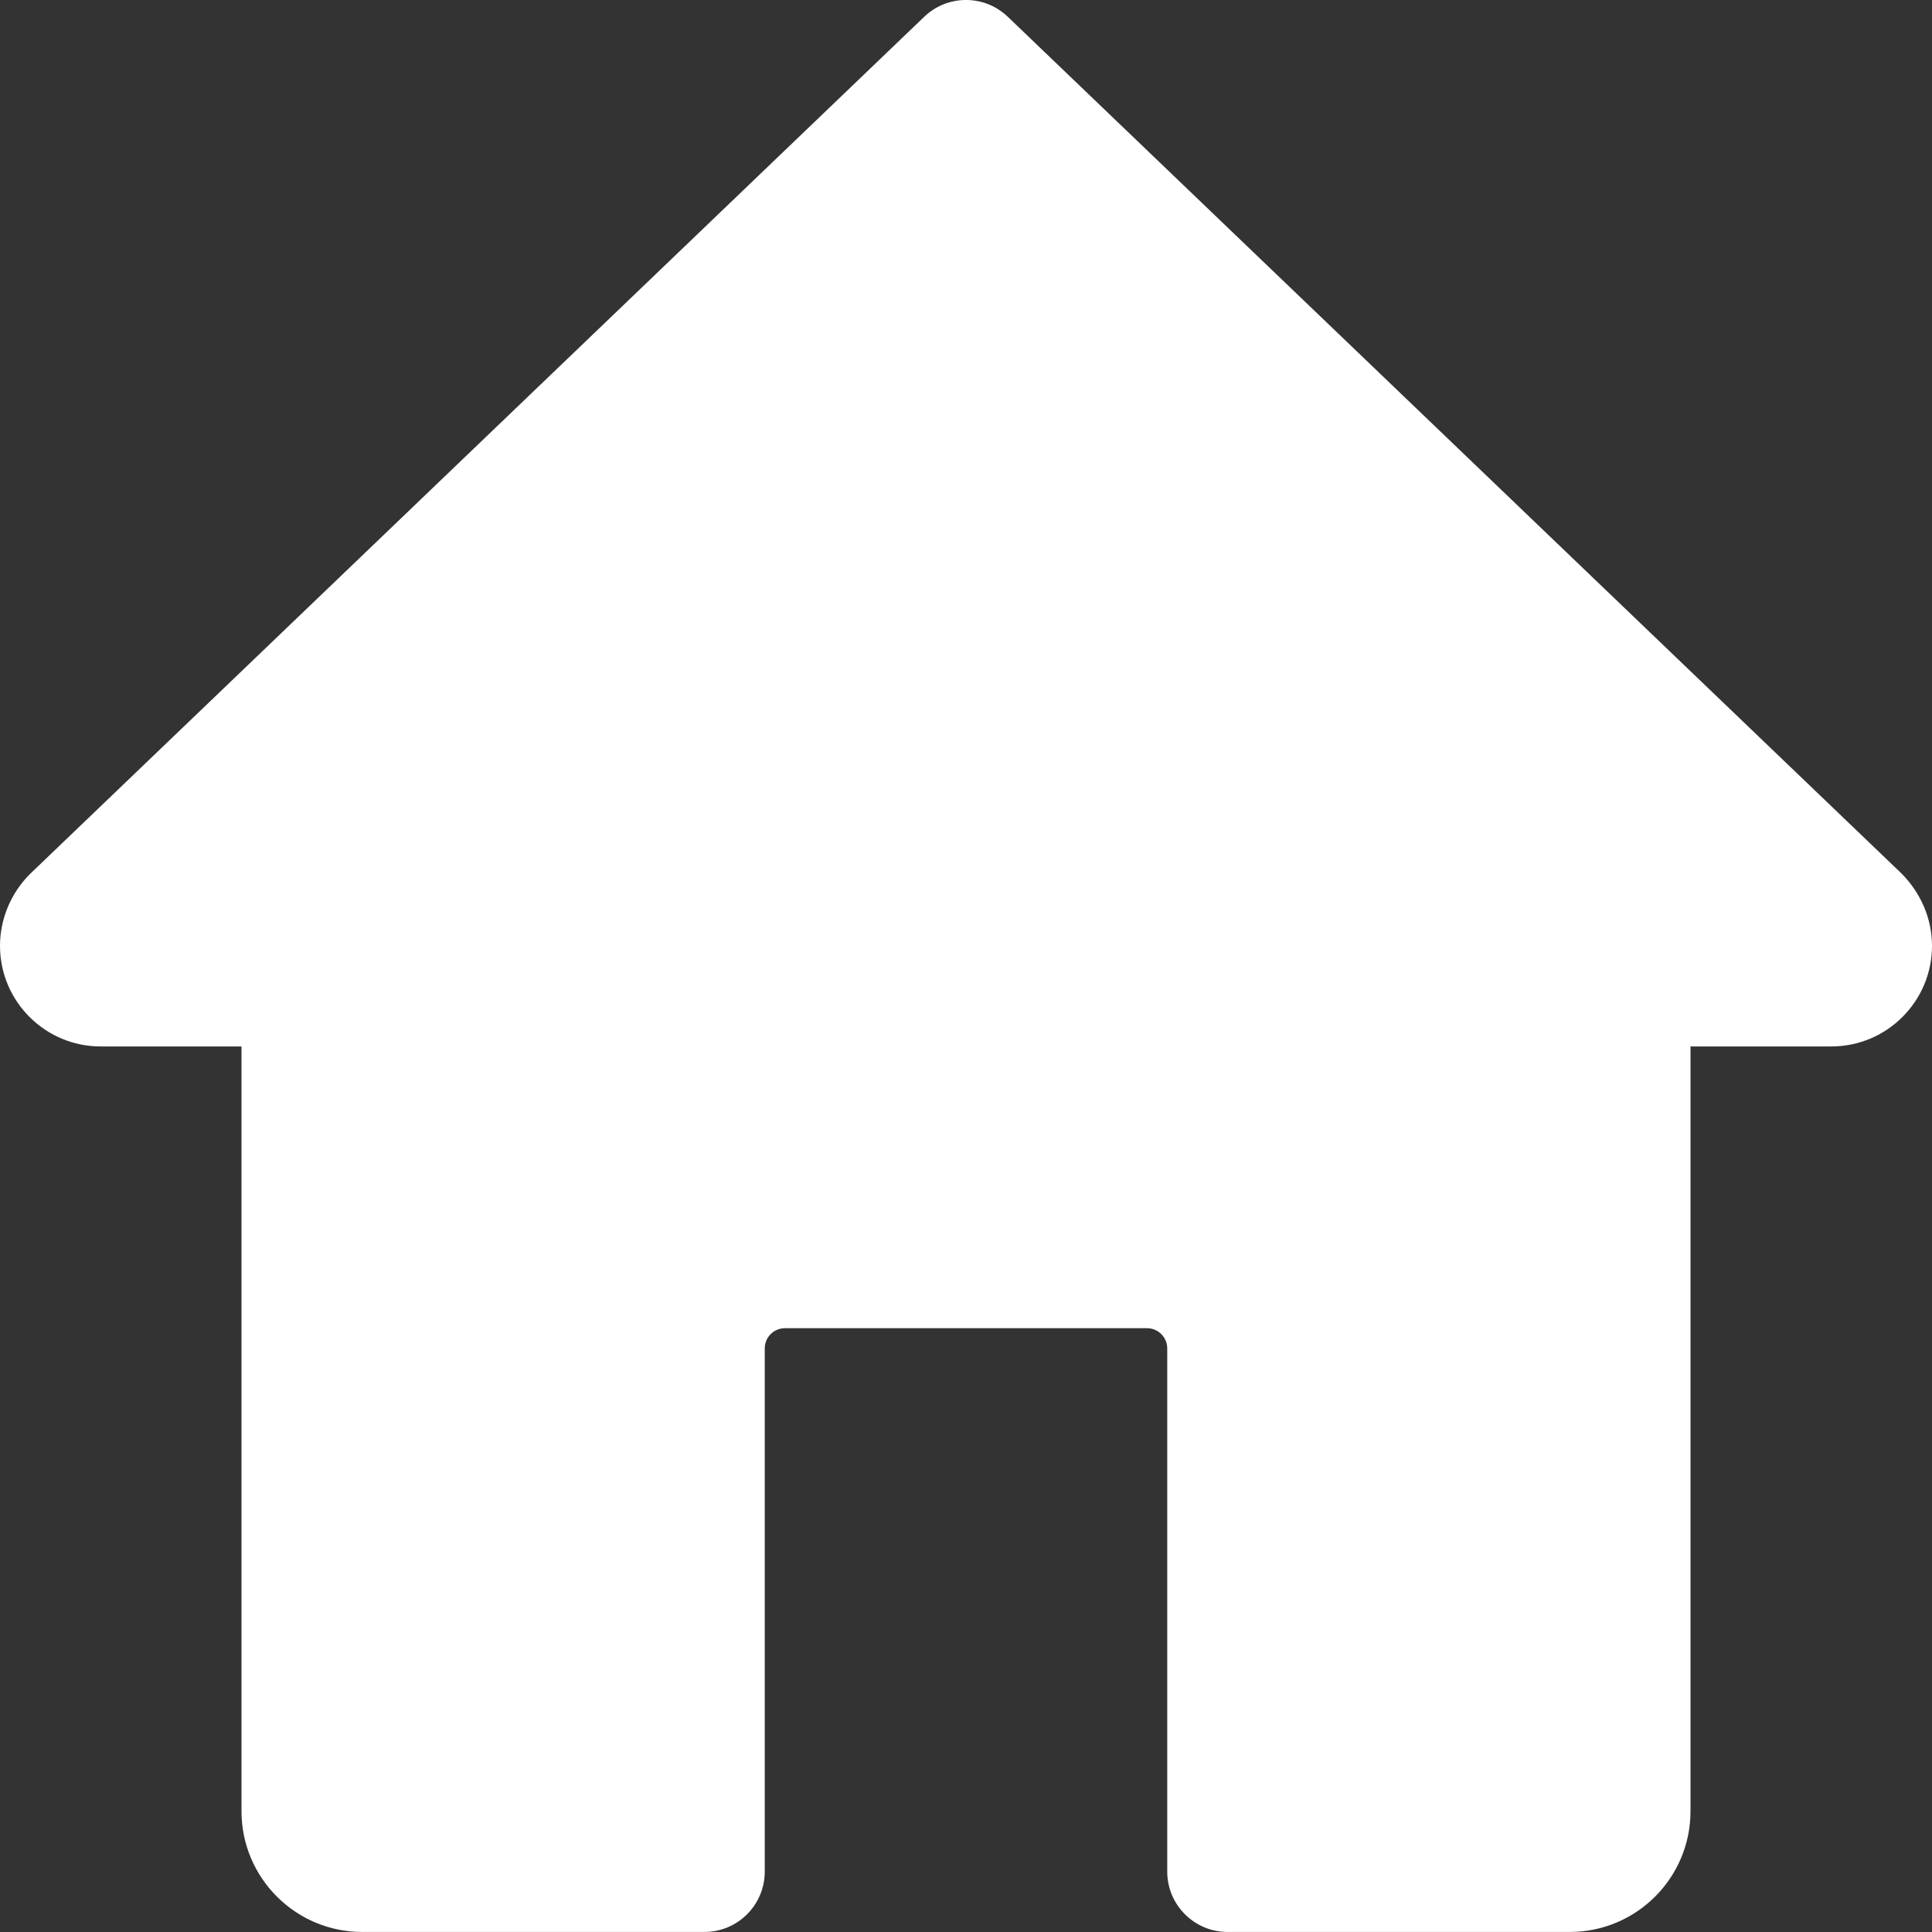<svg xmlns="http://www.w3.org/2000/svg" width="50" height="50" viewBox="0 0 50 50" fill="none"><rect x="0" y="0" width="50" height="50" fill="#333333" stroke="none"/><g clip-path="url(#clip0_77_926)"><path d="M49.206 22.601L26.081 0.434C25.477 -0.145 24.523 -0.145 23.919 0.434L0.771 22.624C0.281 23.114 0 23.788 0 24.478C0 25.914 1.169 27.082 2.604 27.082H6.25V46.874C6.25 48.599 7.65 49.999 9.375 49.999H18.229C19.092 49.999 19.792 49.299 19.792 48.436V34.895C19.792 34.609 20.025 34.374 20.312 34.374H29.688C29.973 34.374 30.208 34.609 30.208 34.895V48.436C30.208 49.299 30.908 49.999 31.771 49.999H40.625C42.35 49.999 43.75 48.599 43.75 46.874V27.082H47.396C48.831 27.082 50 25.914 50 24.478C50 23.788 49.719 23.114 49.206 22.601Z" fill="white"></path></g><defs><clipPath id="clip0_77_926"><rect width="50" height="50" fill="white"></rect></clipPath></defs></svg>